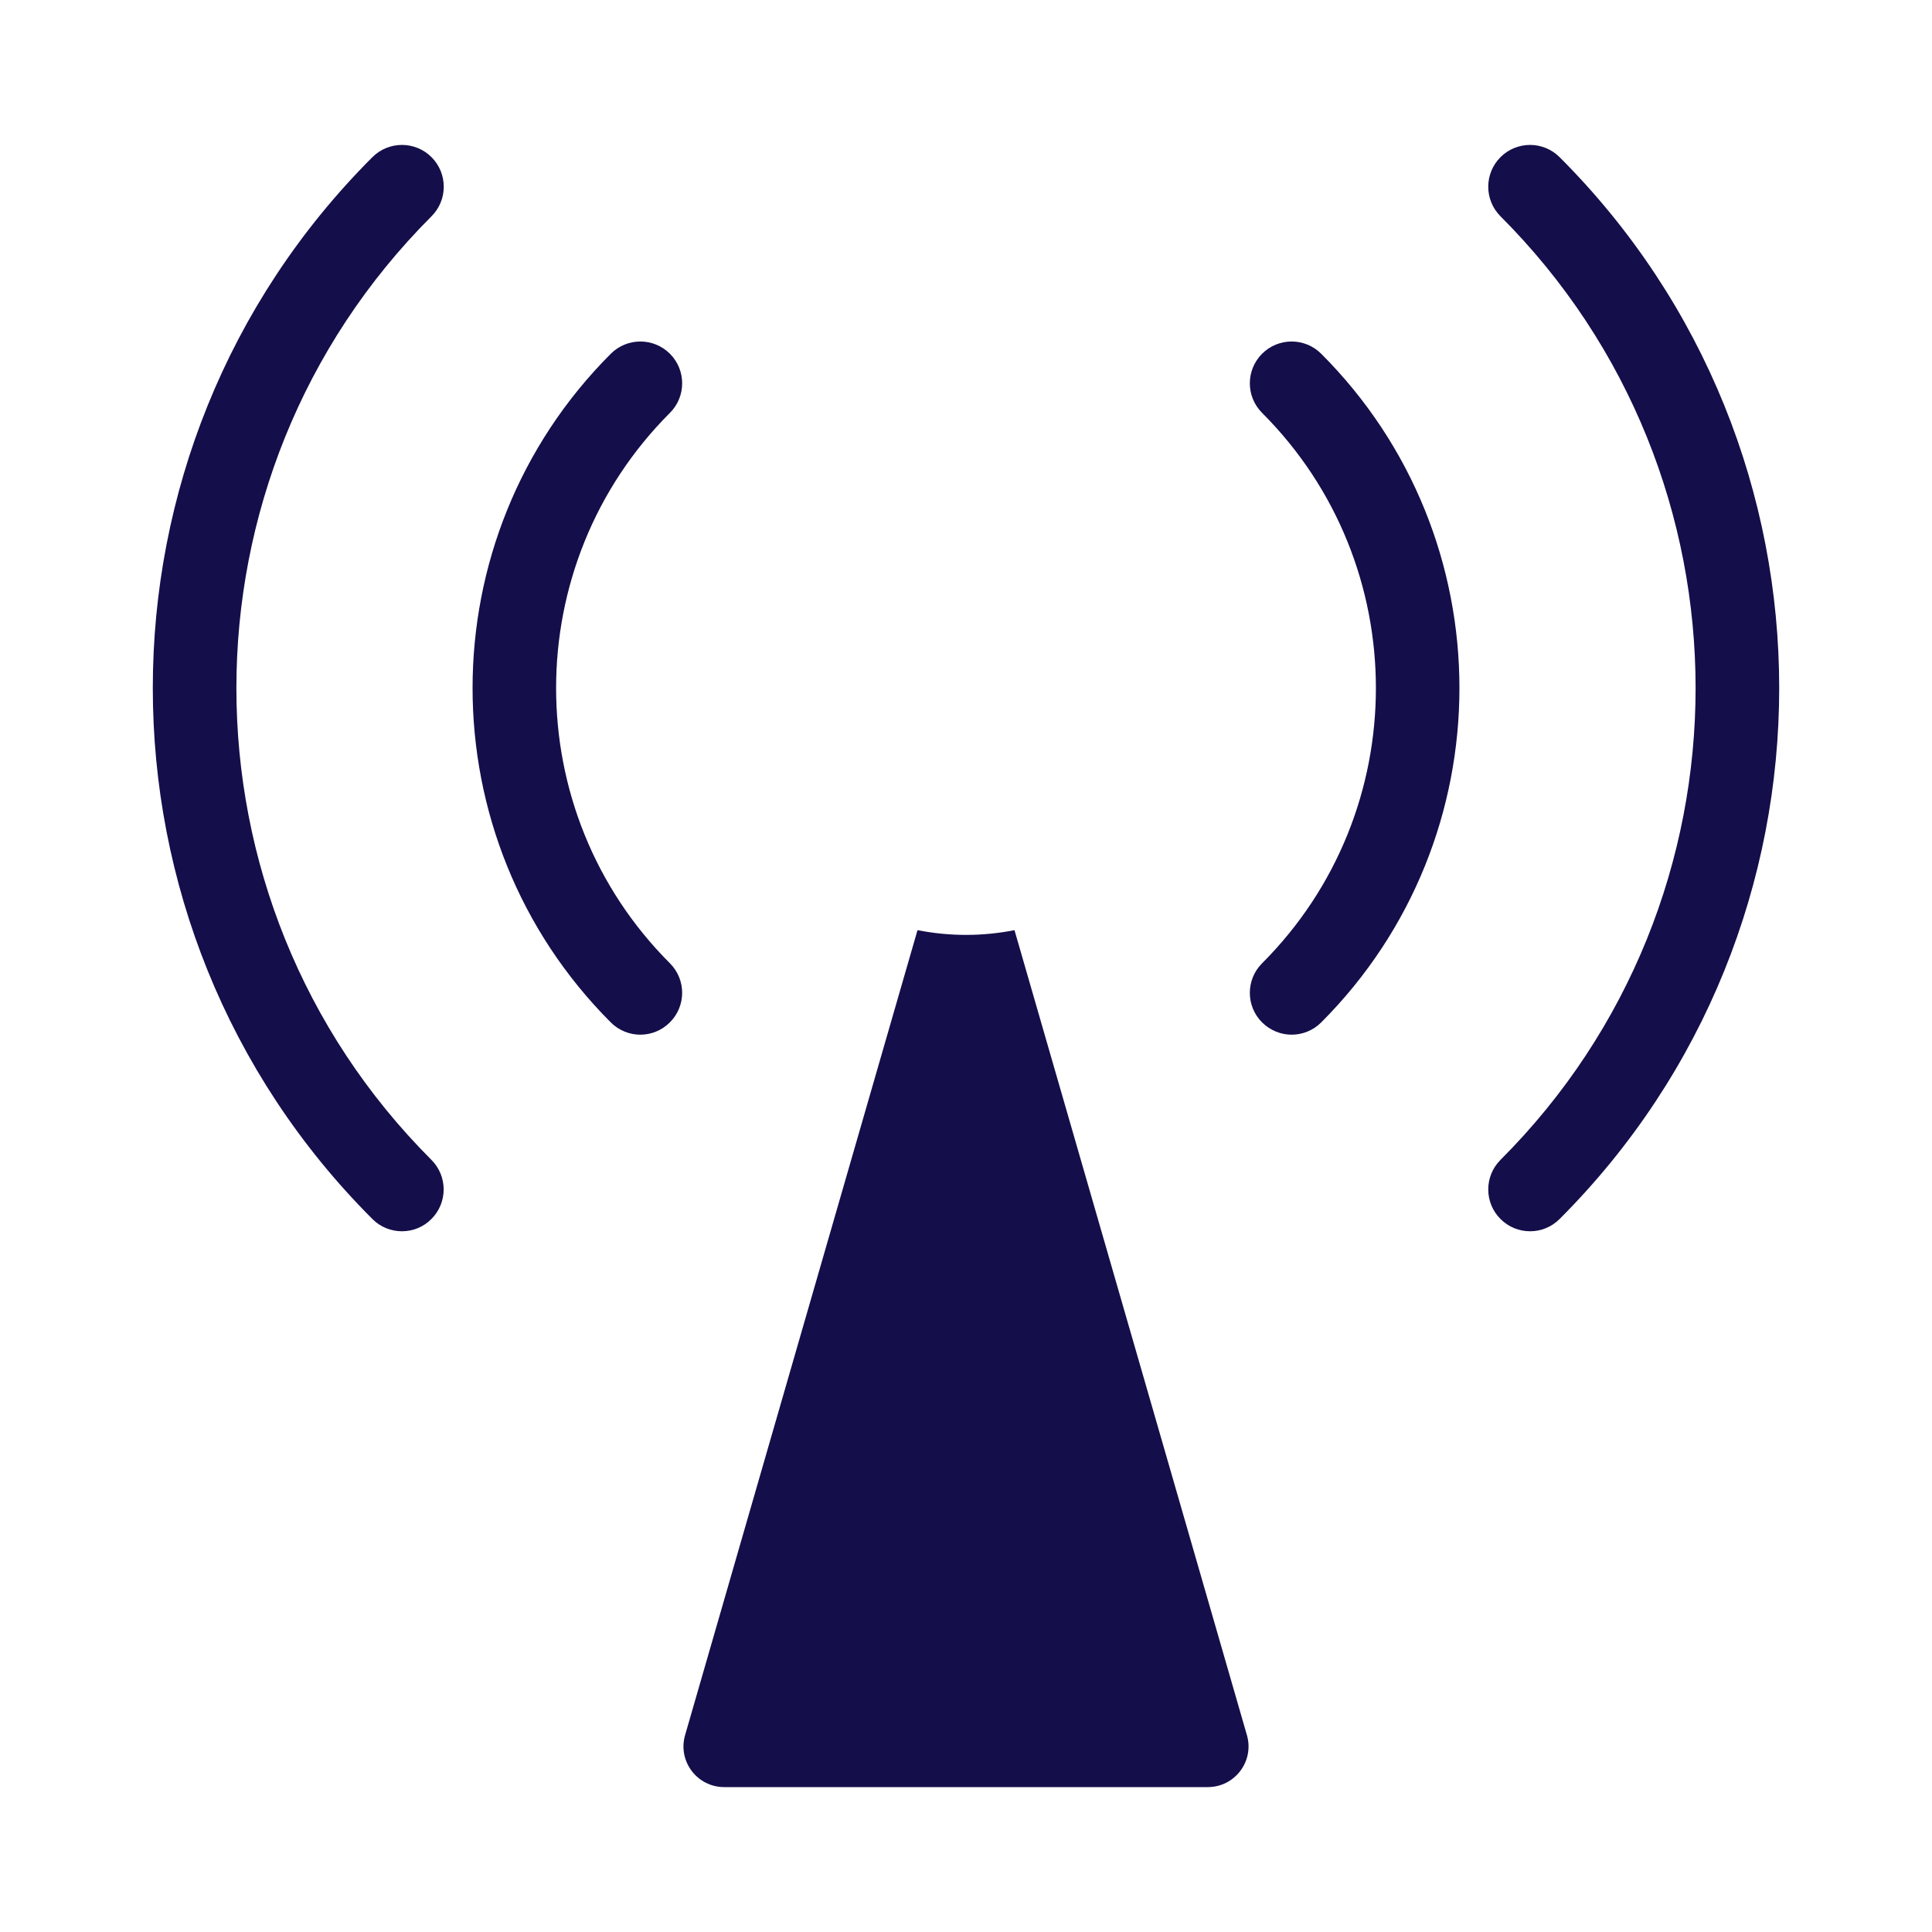 <svg width="20" height="20" viewBox="0 0 20 20" fill="none" xmlns="http://www.w3.org/2000/svg">
<path d="M10 9.678C9.83 9.678 9.662 9.661 9.498 9.629L7.092 17.962C7.014 18.231 7.216 18.5 7.497 18.5H12.503C12.784 18.5 12.986 18.231 12.908 17.962L10.502 9.629C10.338 9.661 10.17 9.678 10 9.678Z" fill="#140E4A"/>
<path d="M6.935 9.972C5.364 8.401 5.364 5.845 6.935 4.274C7.104 4.105 7.104 3.831 6.935 3.662C6.766 3.493 6.492 3.493 6.323 3.662C4.415 5.57 4.415 8.675 6.323 10.584C6.407 10.668 6.518 10.711 6.629 10.711C6.739 10.711 6.85 10.668 6.934 10.584C7.104 10.415 7.104 10.141 6.935 9.972Z" fill="#140E4A"/>
<path d="M13.677 3.662C13.508 3.493 13.234 3.493 13.065 3.662C12.896 3.831 12.896 4.105 13.065 4.274C14.636 5.845 14.636 8.401 13.065 9.972C12.896 10.141 12.896 10.415 13.065 10.584C13.15 10.668 13.261 10.711 13.371 10.711C13.482 10.711 13.593 10.668 13.677 10.584C15.585 8.675 15.585 5.57 13.677 3.662Z" fill="#140E4A"/>
<path d="M4.467 2.239C4.636 2.07 4.636 1.796 4.467 1.627C4.298 1.458 4.024 1.458 3.855 1.627C0.824 4.657 0.824 9.588 3.855 12.619C3.939 12.704 4.05 12.746 4.161 12.746C4.271 12.746 4.382 12.704 4.466 12.619C4.635 12.45 4.635 12.176 4.466 12.007C1.774 9.314 1.774 4.932 4.467 2.239Z" fill="#140E4A"/>
<path d="M16.145 1.627C15.976 1.458 15.702 1.458 15.533 1.627C15.364 1.796 15.364 2.07 15.533 2.239C18.226 4.932 18.226 9.314 15.533 12.007C15.364 12.176 15.364 12.45 15.533 12.619C15.618 12.704 15.728 12.746 15.839 12.746C15.95 12.746 16.06 12.704 16.145 12.619C19.176 9.588 19.176 4.657 16.145 1.627Z" fill="#140E4A"/>
</svg>
